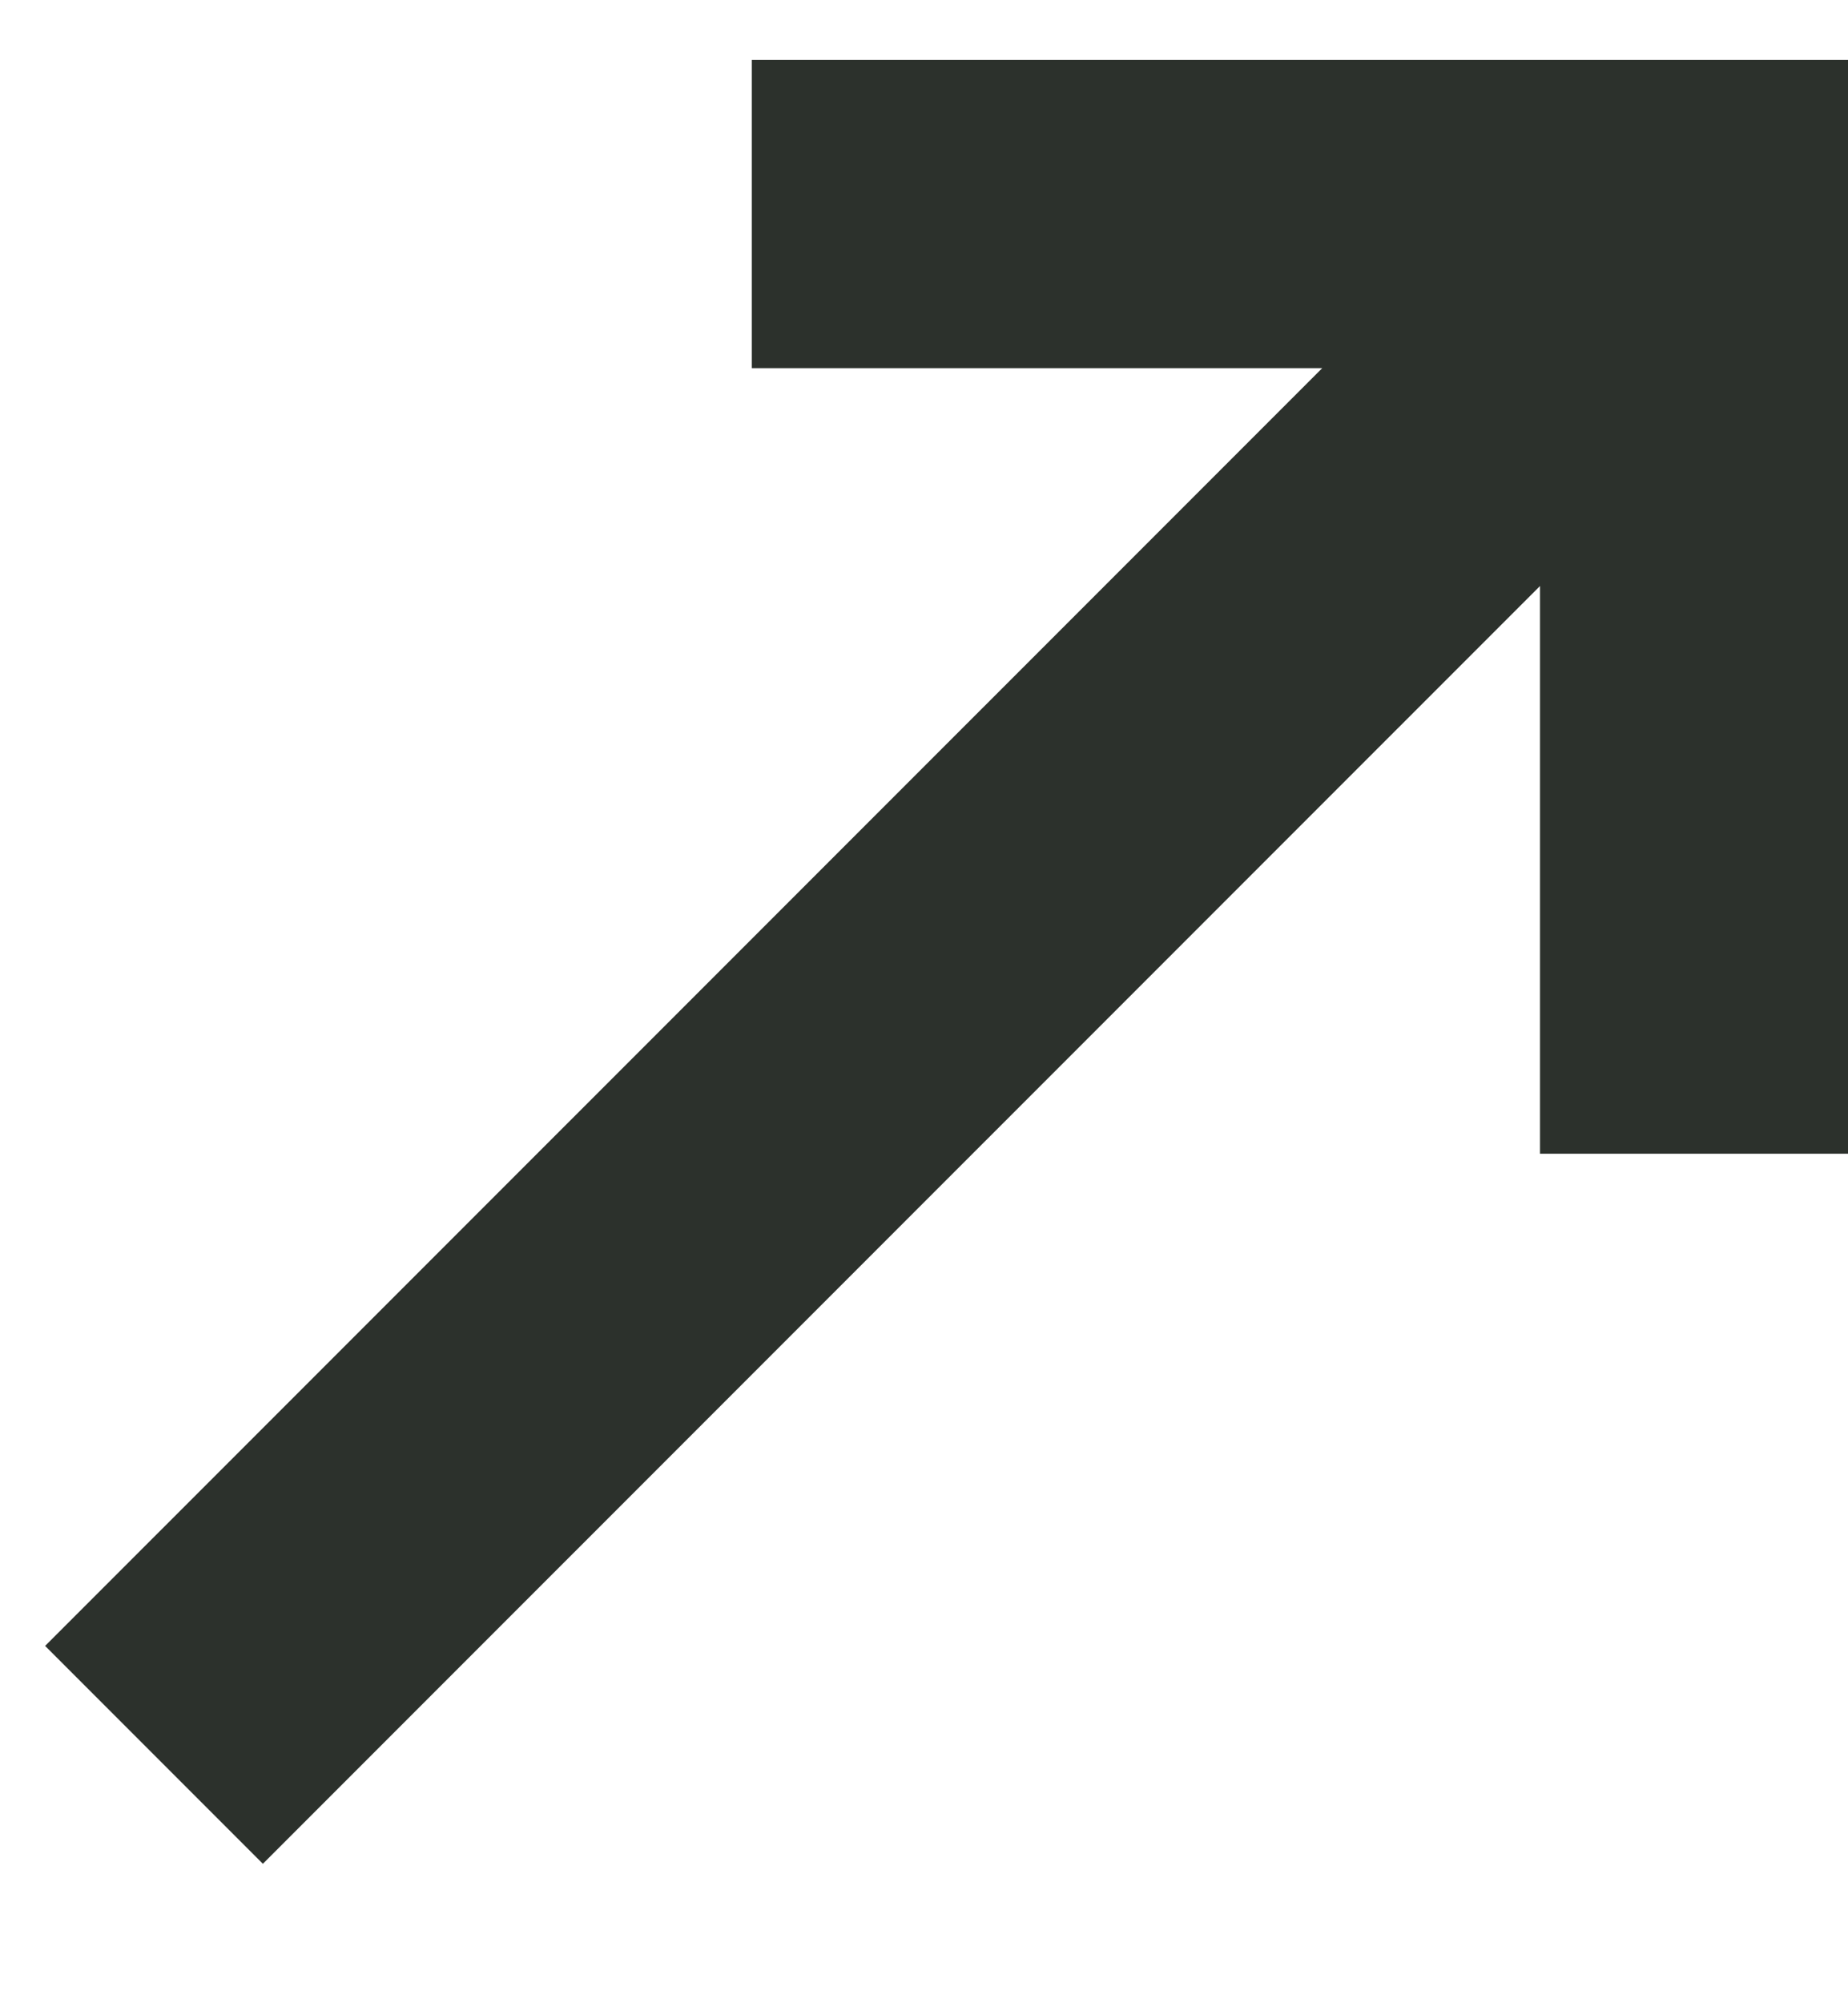 
<svg width="12" height="13" viewBox="0 0 12 13" fill="none" xmlns="http://www.w3.org/2000/svg">
<path fill-rule="evenodd" clip-rule="evenodd" d="M4.882 0.389L12 0.389V7.487H10V3.803L1.707 12.095L0.293 10.681L8.586 2.389L4.882 2.389V0.389Z" fill="#2C312C"/>
</svg>